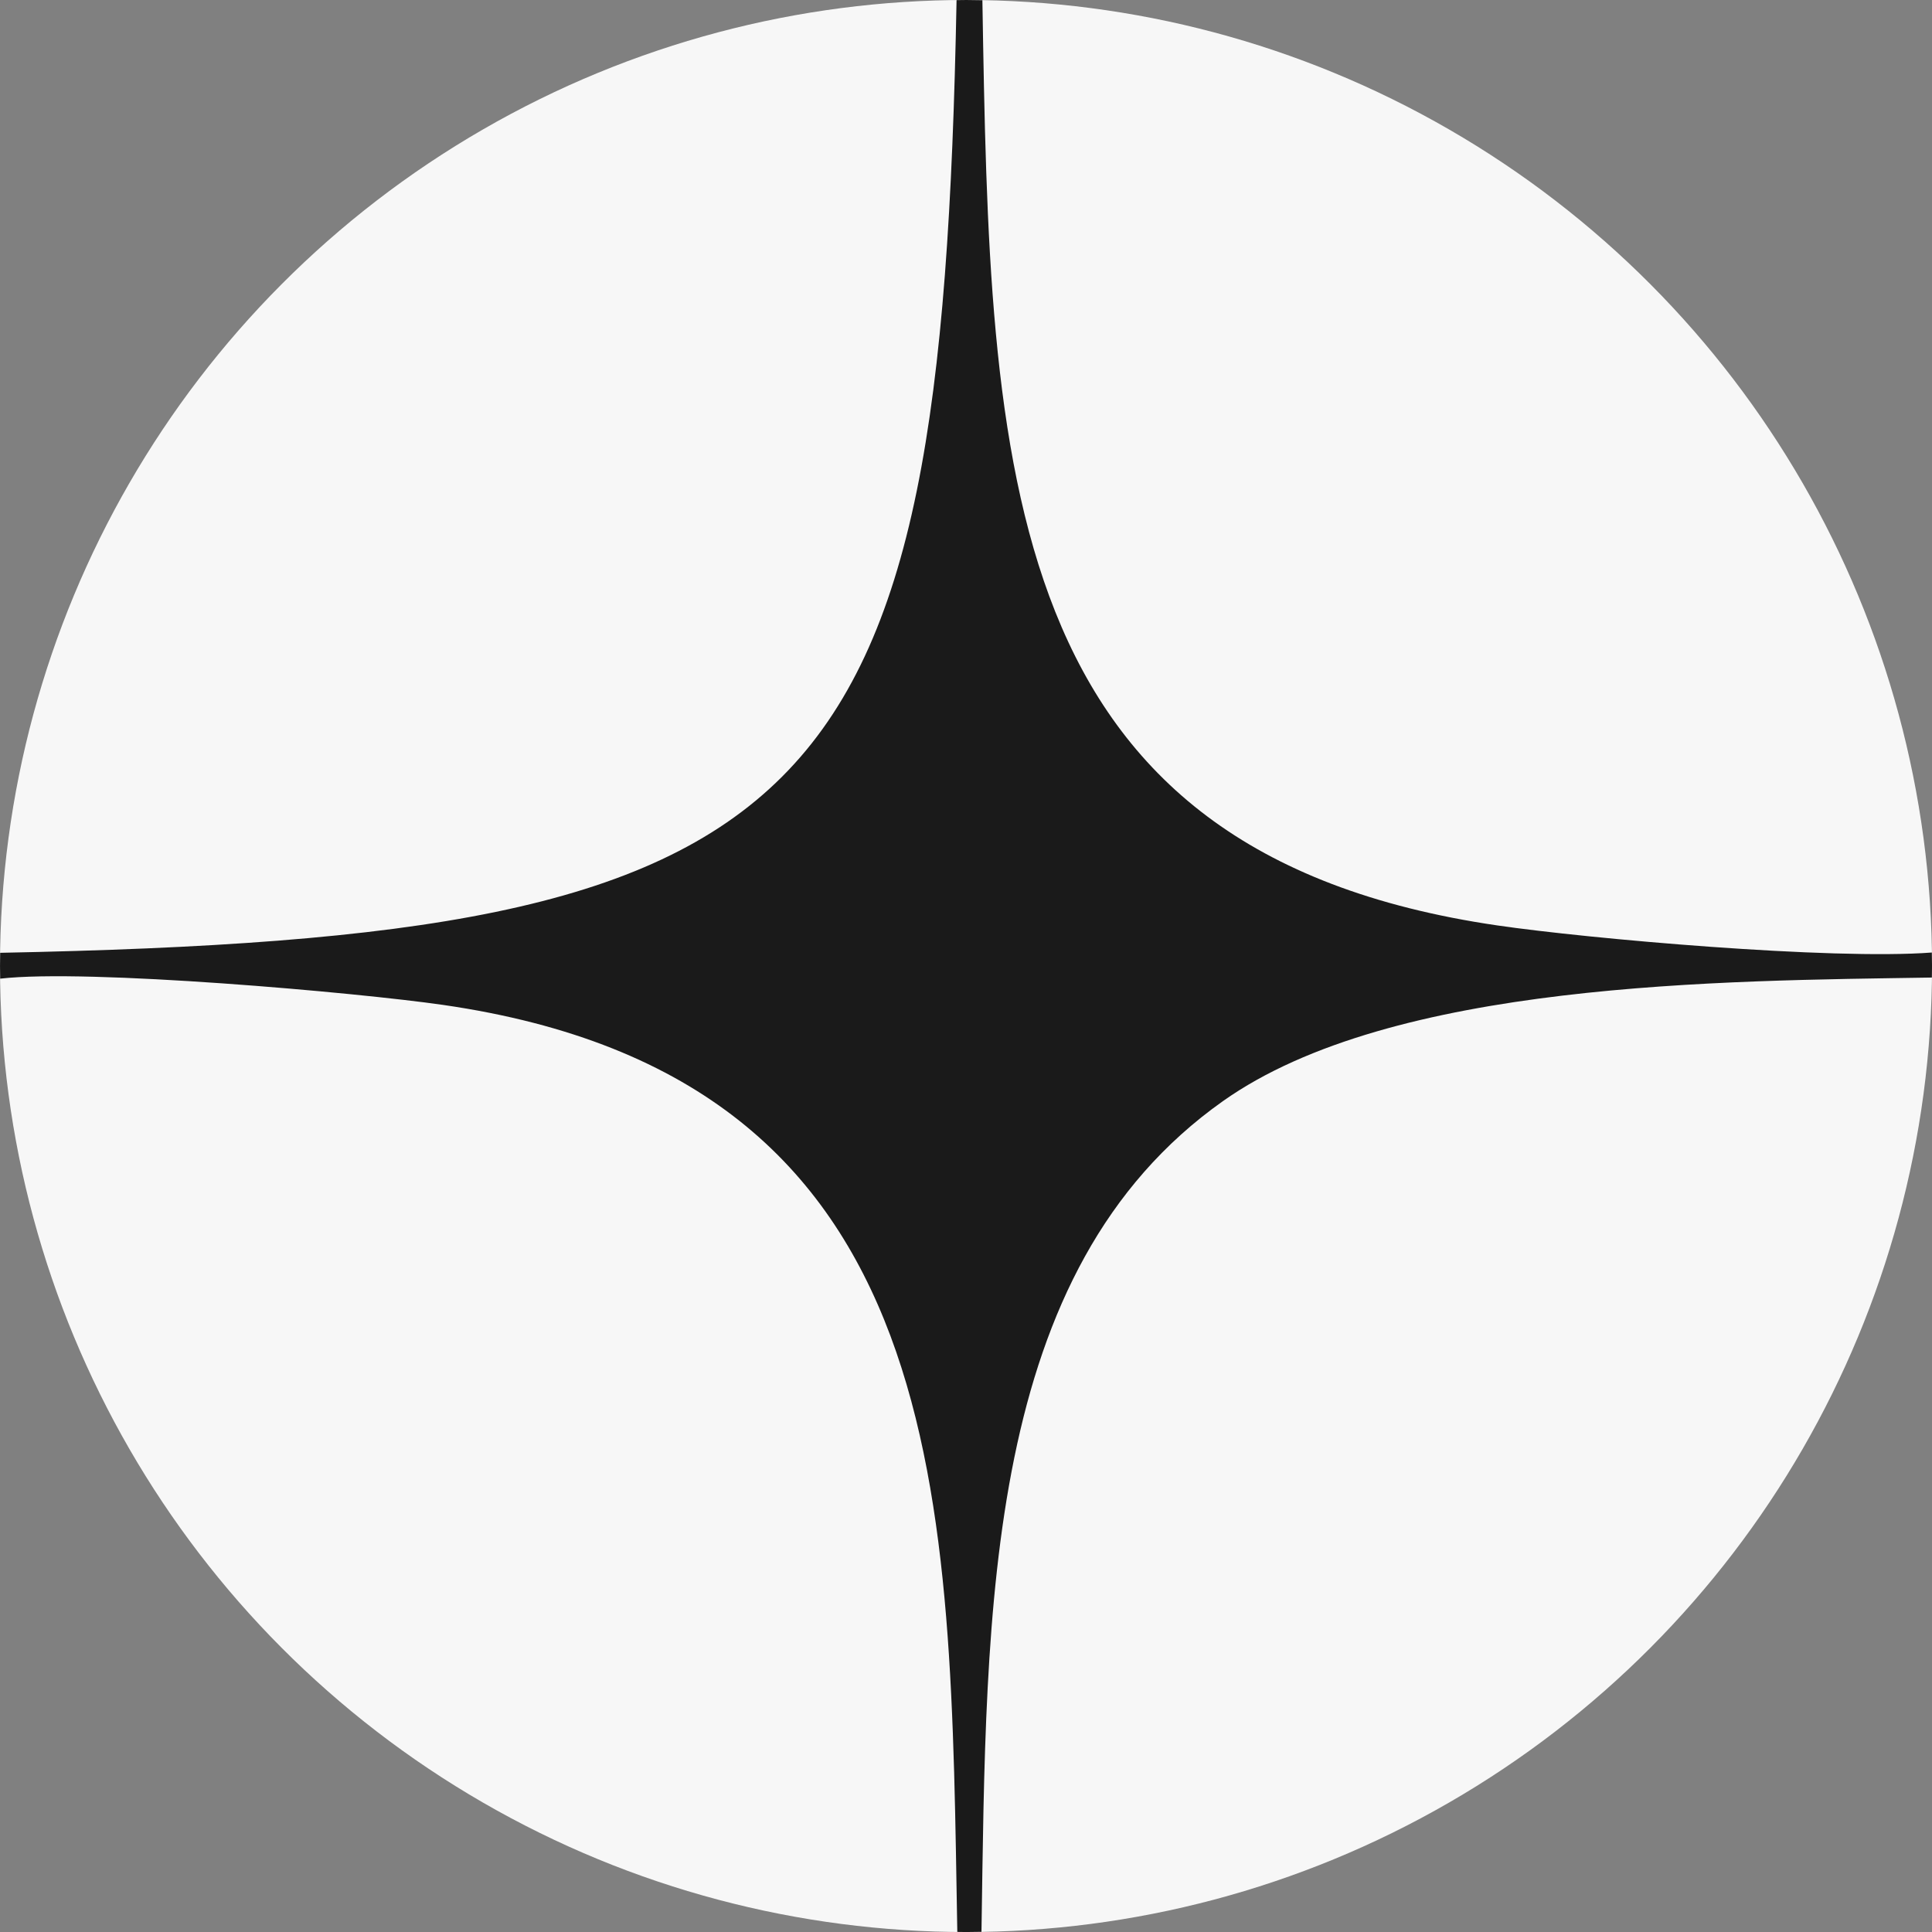 <?xml version="1.0" encoding="UTF-8"?>
<!DOCTYPE svg PUBLIC "-//W3C//DTD SVG 1.1//EN" "http://www.w3.org/Graphics/SVG/1.1/DTD/svg11.dtd">
<!-- Creator: CorelDRAW 2017 -->
<svg xmlns="http://www.w3.org/2000/svg" xml:space="preserve" width="9.79mm" height="9.79mm" version="1.1" style="shape-rendering:geometricPrecision; text-rendering:geometricPrecision; image-rendering:optimizeQuality; fill-rule:evenodd; clip-rule:evenodd"
viewBox="0 0 955.19 955.19"
 xmlns:xlink="http://www.w3.org/1999/xlink">
 <rect x="0" y="0" width="955.19" height="955.19" fill="#808080" stroke="none"/>
 <defs>
  <style type="text/css">
   <![CDATA[
    .fil1 {fill:#1A1A1A}
    .fil0 {fill:#F7F7F7}
   ]]>
  </style>
 </defs>
 <g id="Слой_x0020_1">
  <circle class="fil0" cx="477.6" cy="477.6" r="477.6"/>
  <path class="fil1" d="M477.6 0c2.71,0 5.41,0.06 8.1,0.11 3.85,232.76 7.49,421.31 254.49,457.41 45.11,6.6 165.25,17.2 214.92,13.41 0.03,2.23 0.09,4.44 0.09,6.67l-0.07 5.7c-103.77,1.64 -266.76,1.87 -350.45,61.06 -118.42,83.73 -116.95,249.41 -119.43,410.74 -2.56,0.04 -5.09,0.1 -7.65,0.1l-4.3 -0.06c-3.75,-211.82 0.23,-421.59 -254.32,-458.32 -42.17,-6.09 -175.66,-17.96 -218.89,-12.97l-0.08 -6.25 0.08 -6.53c408.17,-8.05 465.19,-67.26 472.84,-471.01l4.68 -0.06z"/>
 </g>
</svg>
